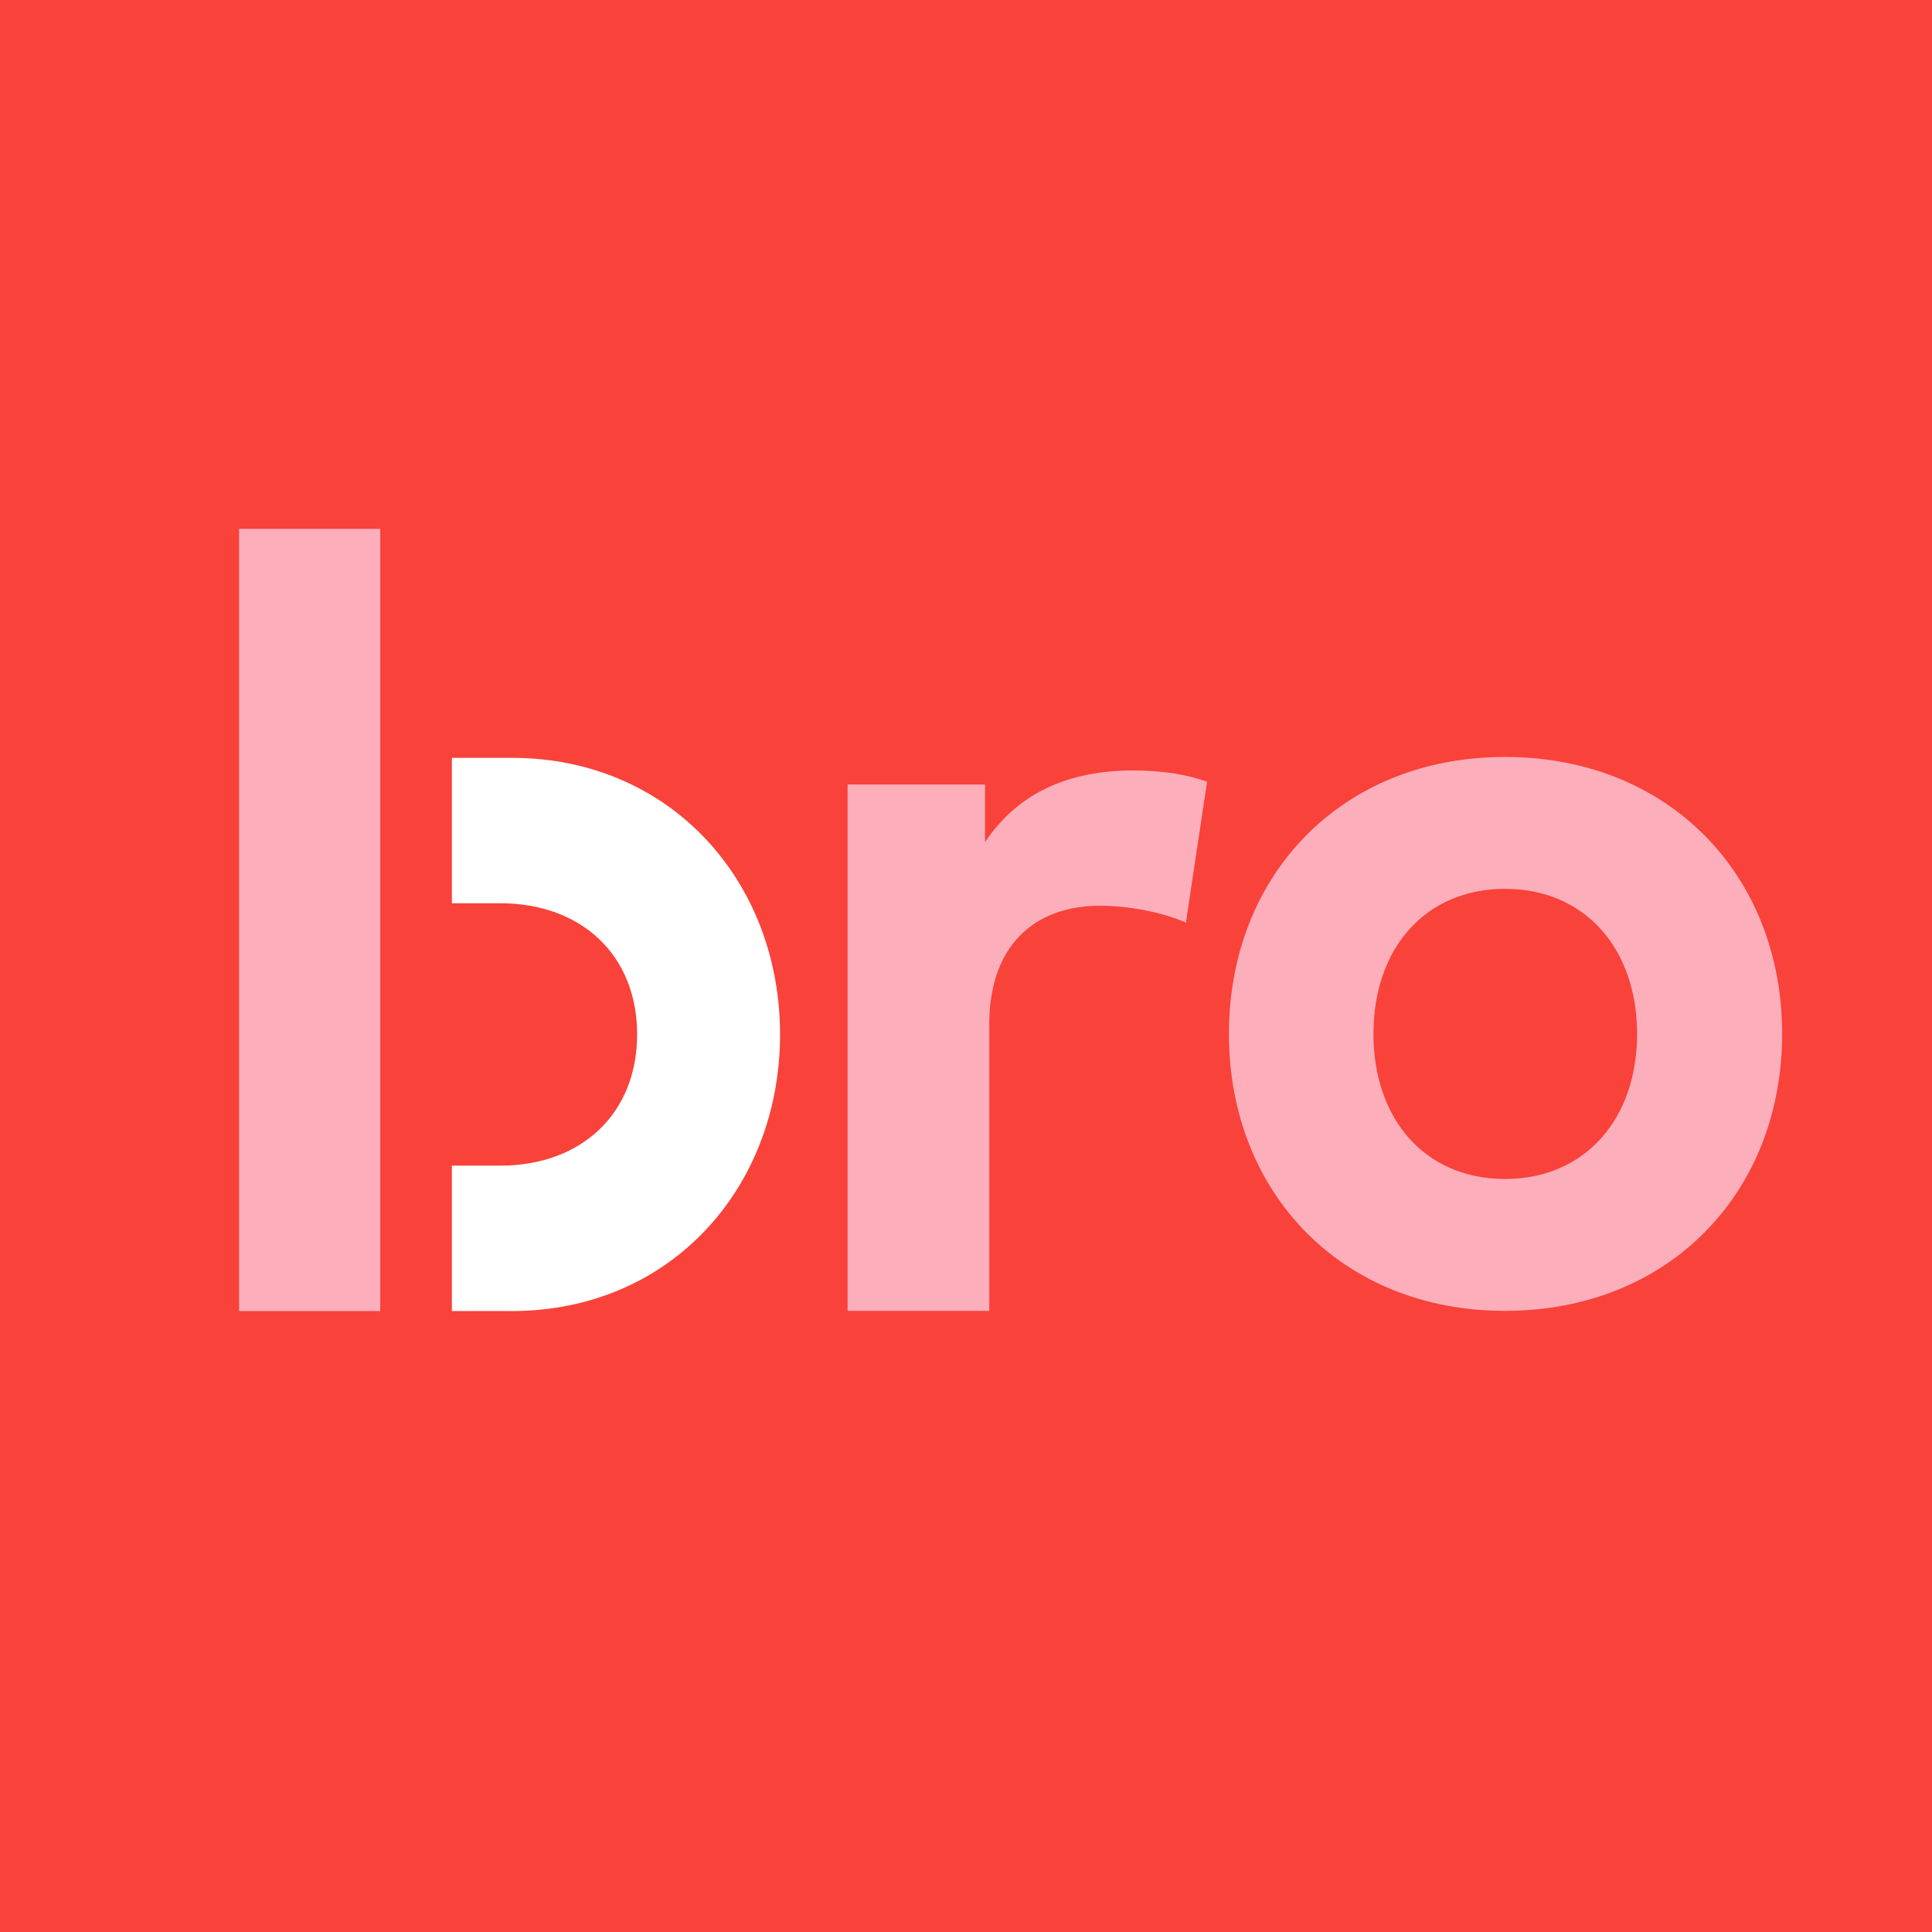 <?xml version="1.0" encoding="UTF-8"?>
<svg id="Layer_2" data-name="Layer 2" xmlns="http://www.w3.org/2000/svg" viewBox="0 0 108.68 108.68">
  <defs>
    <style>
      .cls-1 {
        fill: #f9423a;
      }

      .cls-2 {
        fill: #fff;
      }

      .cls-3 {
        fill: #fcaebb;
      }
    </style>
  </defs>
  <g id="Layer_1-2" data-name="Layer 1">
    <g>
      <rect class="cls-1" width="108.68" height="108.68"/>
      <g>
        <polygon class="cls-3" points="21.39 70.48 21.39 47.23 21.39 29.75 13.45 29.75 13.45 73.75 21.39 73.75 21.39 70.48"/>
        <path class="cls-3" d="M67.9,43.99l-1.19,7.91c-1.31-.58-3.21-.95-4.83-.95-3.7,0-6.23,2.26-6.23,6.66v16.13h-7.97v-29.61h7.73v3.24c1.86-2.78,4.71-4.03,8.34-4.03,1.71,0,3.06.24,4.16.64Z"/>
        <path class="cls-3" d="M100.25,58.16c0,8.92-6.36,15.58-15.59,15.58-9.2,0-15.53-6.66-15.53-15.58,0-8.92,6.33-15.58,15.53-15.58,9.23,0,15.59,6.66,15.59,15.58ZM77.26,58.16c0,4.8,2.91,8.16,7.4,8.16s7.43-3.36,7.43-8.16c0-4.8-2.94-8.16-7.43-8.16-4.49,0-7.4,3.36-7.4,8.16Z"/>
        <path class="cls-2" d="M25.42,73.75h3.36c8.96,0,15.1-6.96,15.1-15.56s-6.15-15.56-15.1-15.56h-3.36v8.18h2.72c4.6,0,7.7,2.95,7.7,7.38,0,4.42-3.1,7.38-7.7,7.38h-2.72v8.18Z"/>
      </g>
    </g>
  </g>
</svg>
